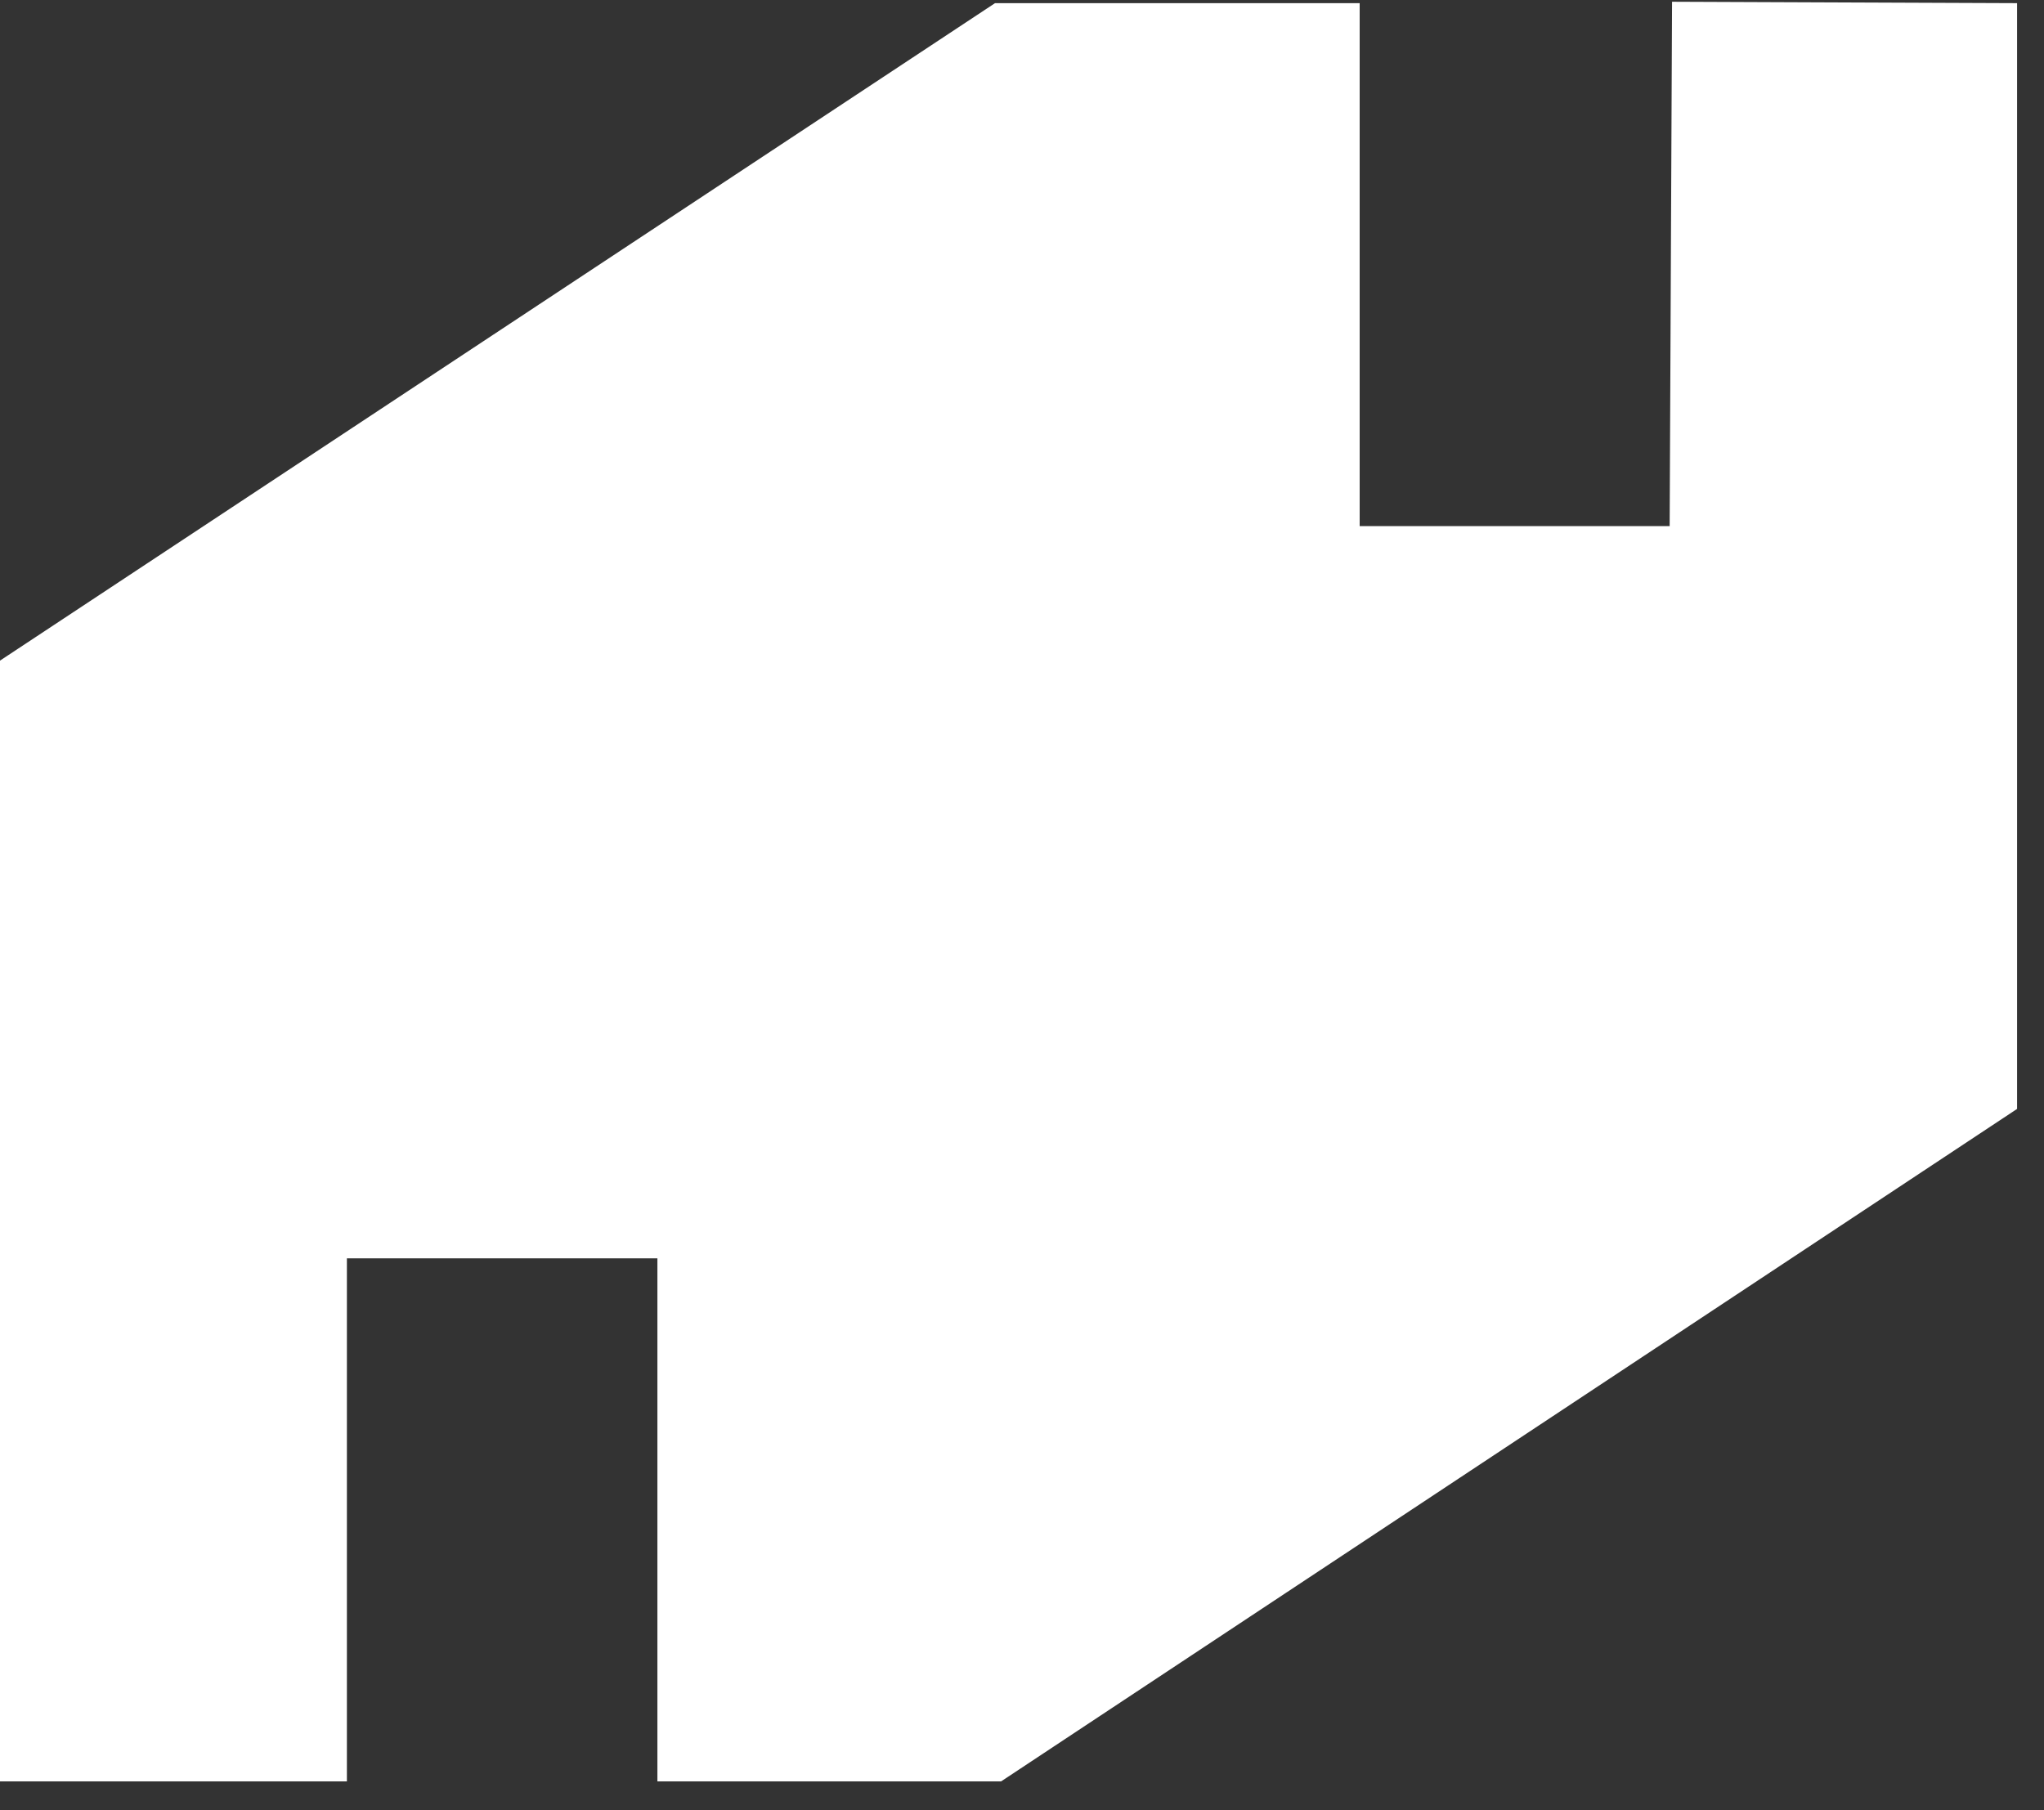 <svg width="35" height="31" viewBox="0 0 35 31" fill="none" xmlns="http://www.w3.org/2000/svg">
<rect x="0" y="0" width="35" height="31" fill="#333333" stroke="none"/>
<path d="M34.539 0.054L34.539 18.99L17.142 30.506L11.257 30.506L11.257 21.549L5.94 21.549L5.94 30.506L-0 30.506L-0 11.313L17.038 0.054L23.282 0.054L23.282 9.009L28.59 9.009L28.631 0.03L34.539 0.054Z" fill="white"/>
</svg>
